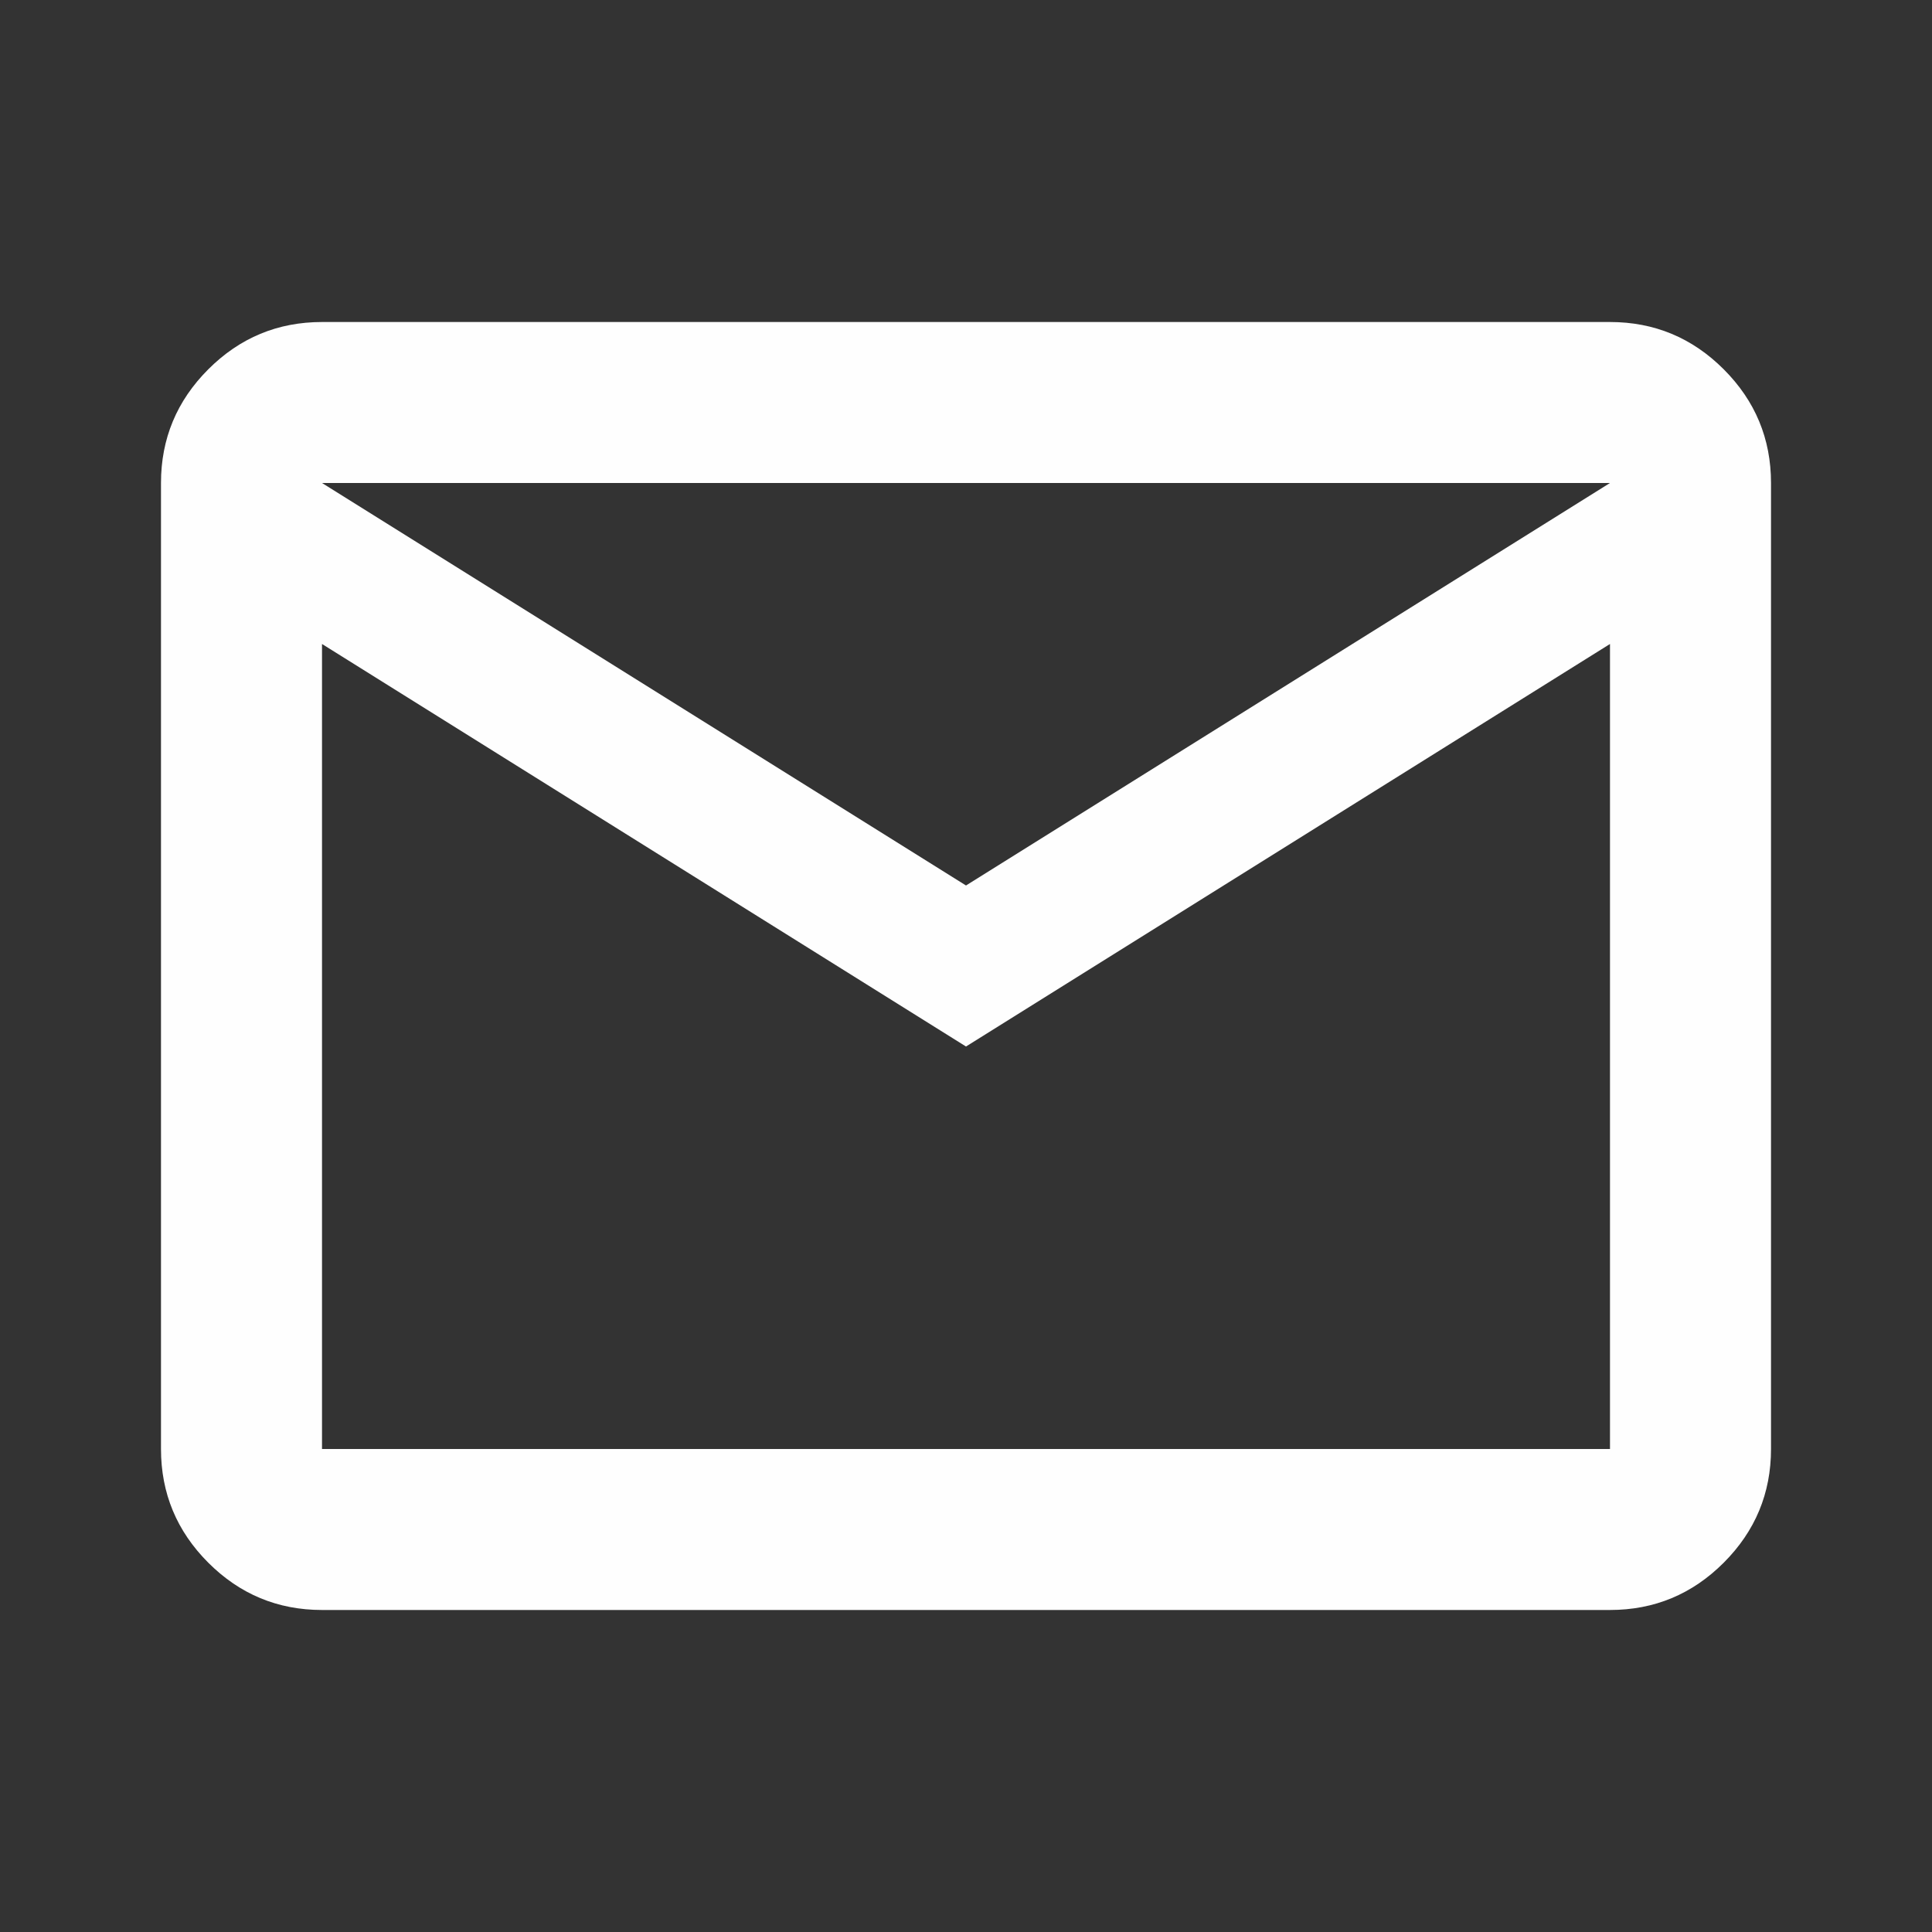 <svg width="46" height="46" viewBox="0 0 46 46" fill="none" xmlns="http://www.w3.org/2000/svg">
<rect x="0" y="0" width="46" height="46" fill="#333333" stroke="none"/>
<path d="M7.667 38.333C6.613 38.333 5.71 37.958 4.959 37.207C4.209 36.457 3.833 35.554 3.833 34.5V11.5C3.833 10.446 4.209 9.543 4.959 8.793C5.71 8.042 6.613 7.667 7.667 7.667H38.333C39.388 7.667 40.29 8.042 41.041 8.793C41.791 9.543 42.167 10.446 42.167 11.5V34.5C42.167 35.554 41.791 36.457 41.041 37.207C40.29 37.958 39.388 38.333 38.333 38.333H7.667ZM23 24.917L7.667 15.333V34.5H38.333V15.333L23 24.917ZM23 21.083L38.333 11.5H7.667L23 21.083ZM7.667 15.333V11.5V34.5V15.333Z" fill="#FEFEFE"/>
</svg>
